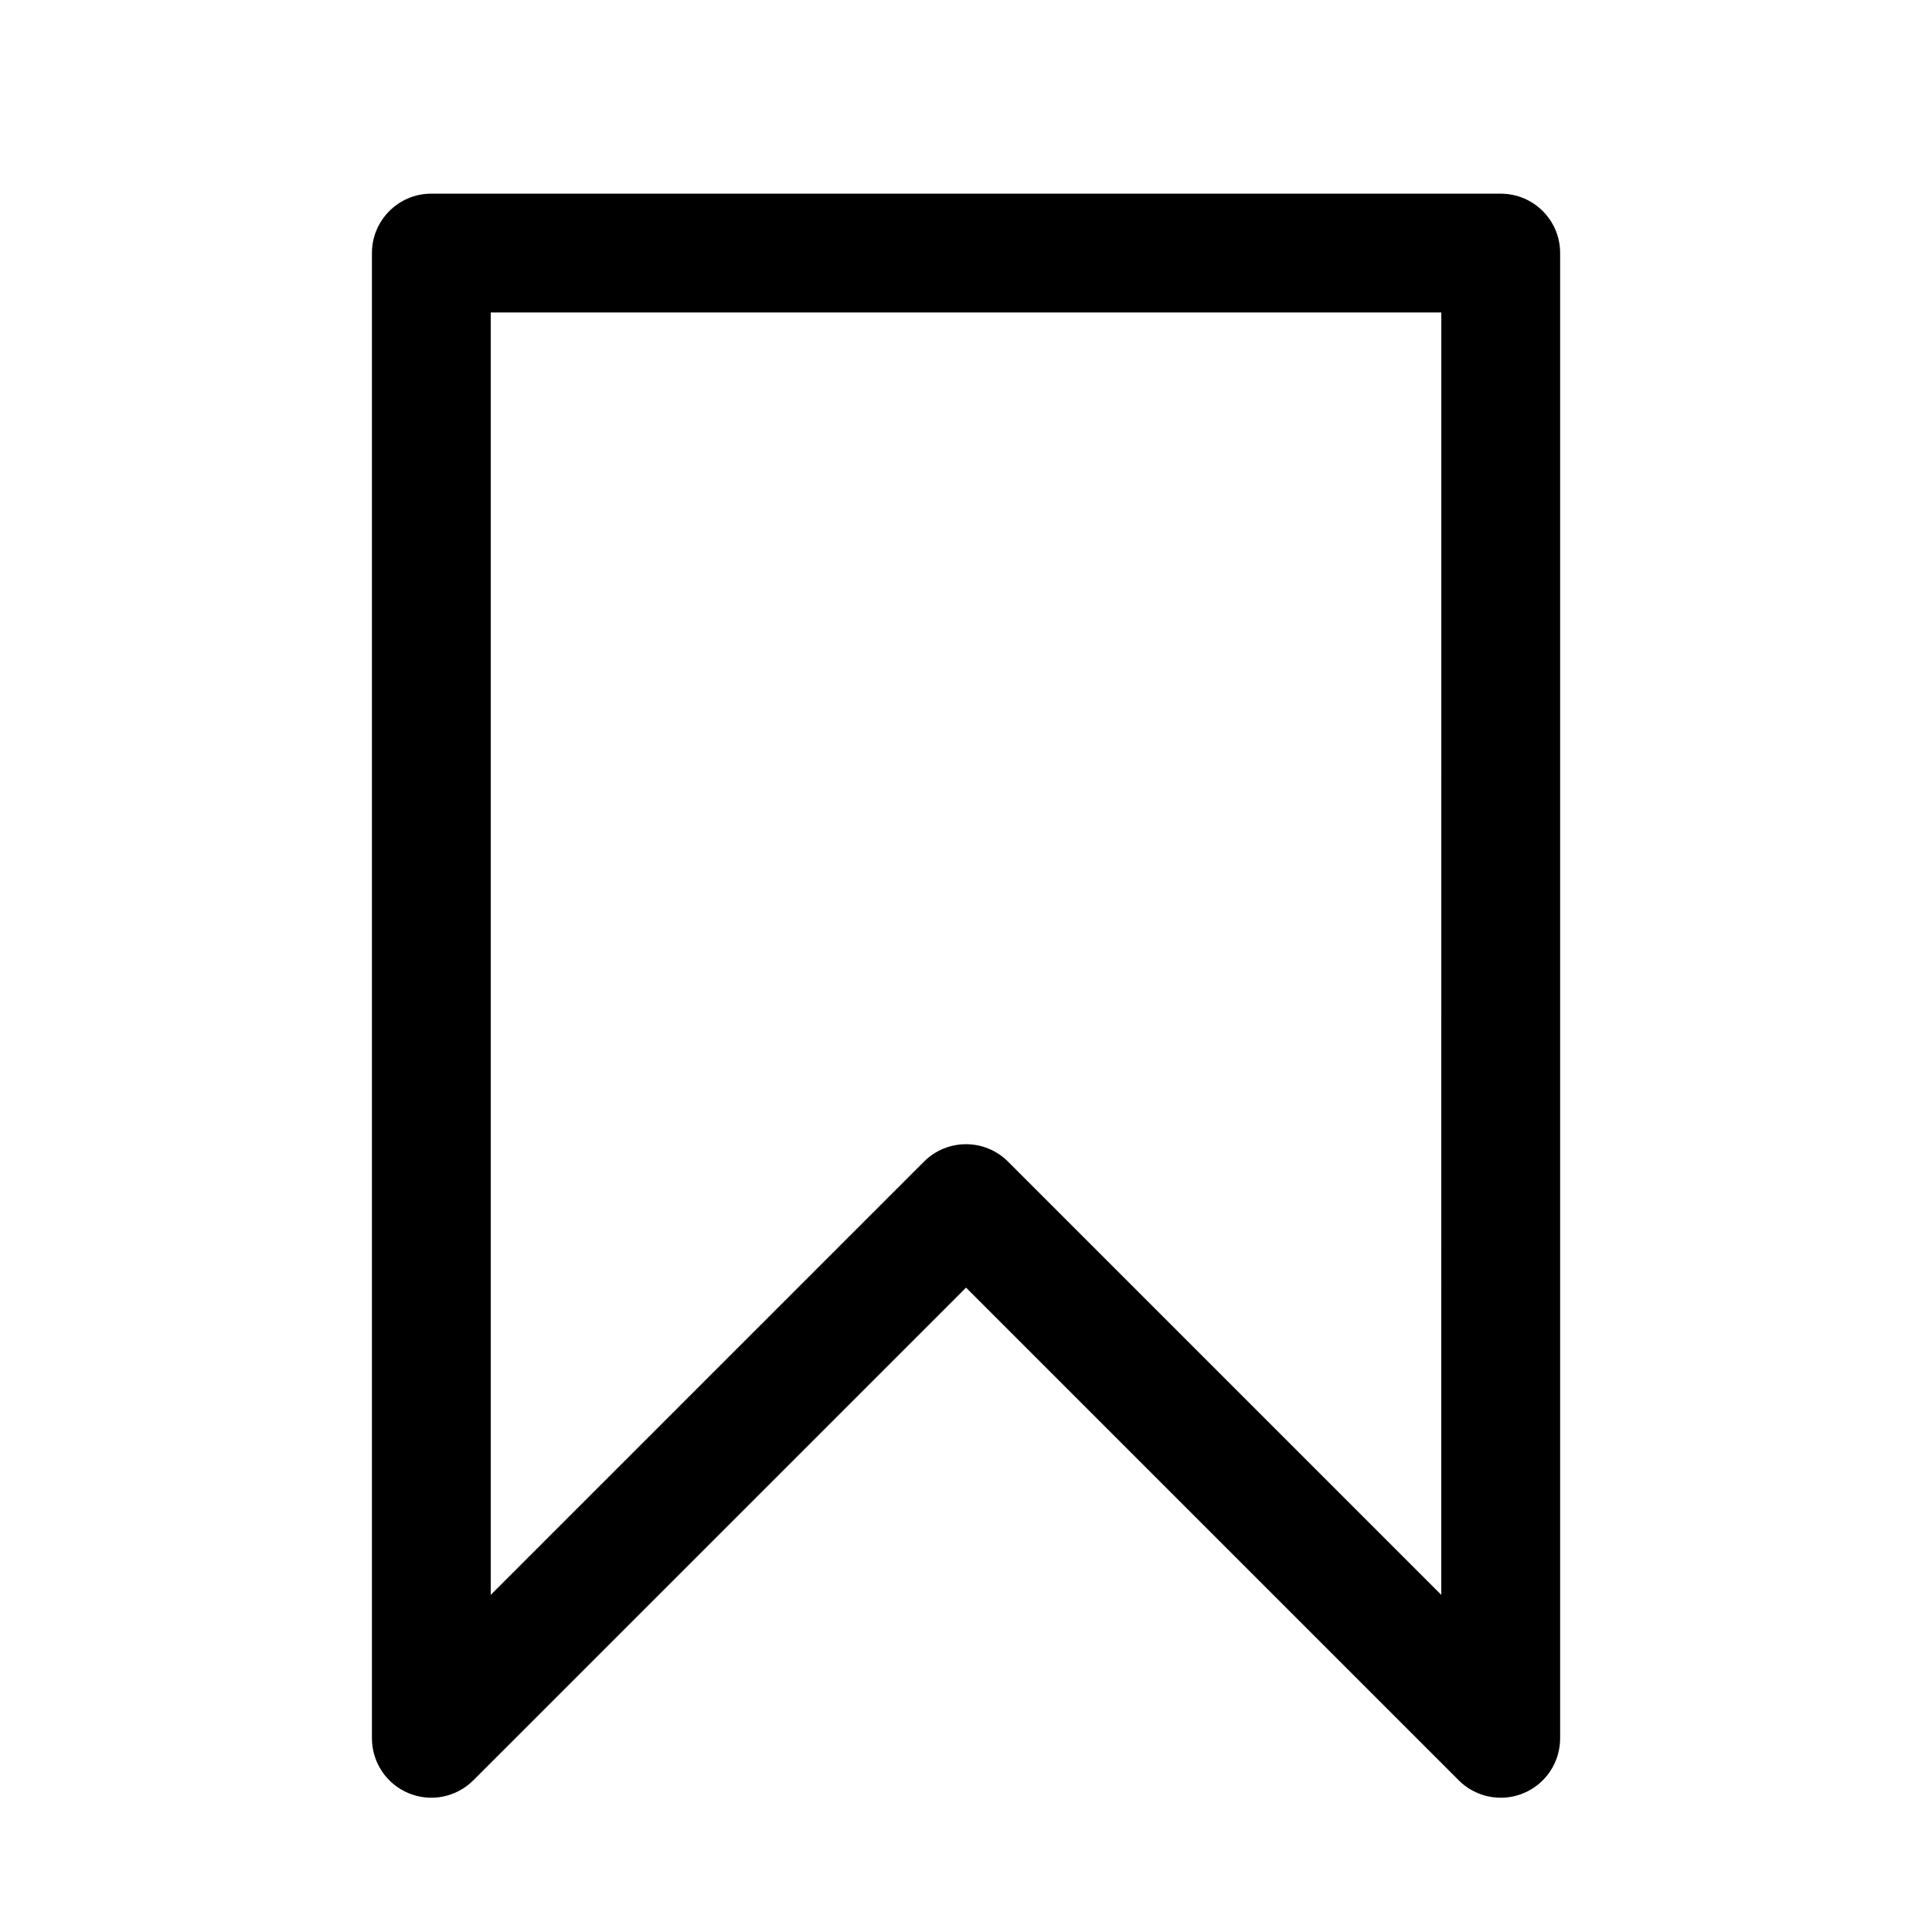 <?xml version="1.0" encoding="UTF-8"?>
<!-- Uploaded to: SVG Repo, www.svgrepo.com, Generator: SVG Repo Mixer Tools -->
<svg fill="#000000" width="800px" height="800px" version="1.1" viewBox="144 144 512 512" xmlns="http://www.w3.org/2000/svg">
 <path d="m541.7 195.32h-283.39c-8.688 0-15.742 7.039-15.742 15.746v393.6c0 6.359 3.84 12.121 9.715 14.547 5.887 2.457 12.66 1.086 17.16-3.418l130.57-130.56 130.57 130.57c3.004 3.004 7.035 4.609 11.129 4.609 2.031 0 4.078-0.379 6.031-1.195 5.887-2.426 9.711-8.188 9.711-14.547v-393.6c0-8.707-7.035-15.746-15.742-15.746zm-15.746 371.34-114.82-114.82c-3.07-3.07-7.102-4.613-11.129-4.613-4.031 0-8.062 1.543-11.133 4.613l-114.82 114.82v-339.85h251.91z"/>
</svg>